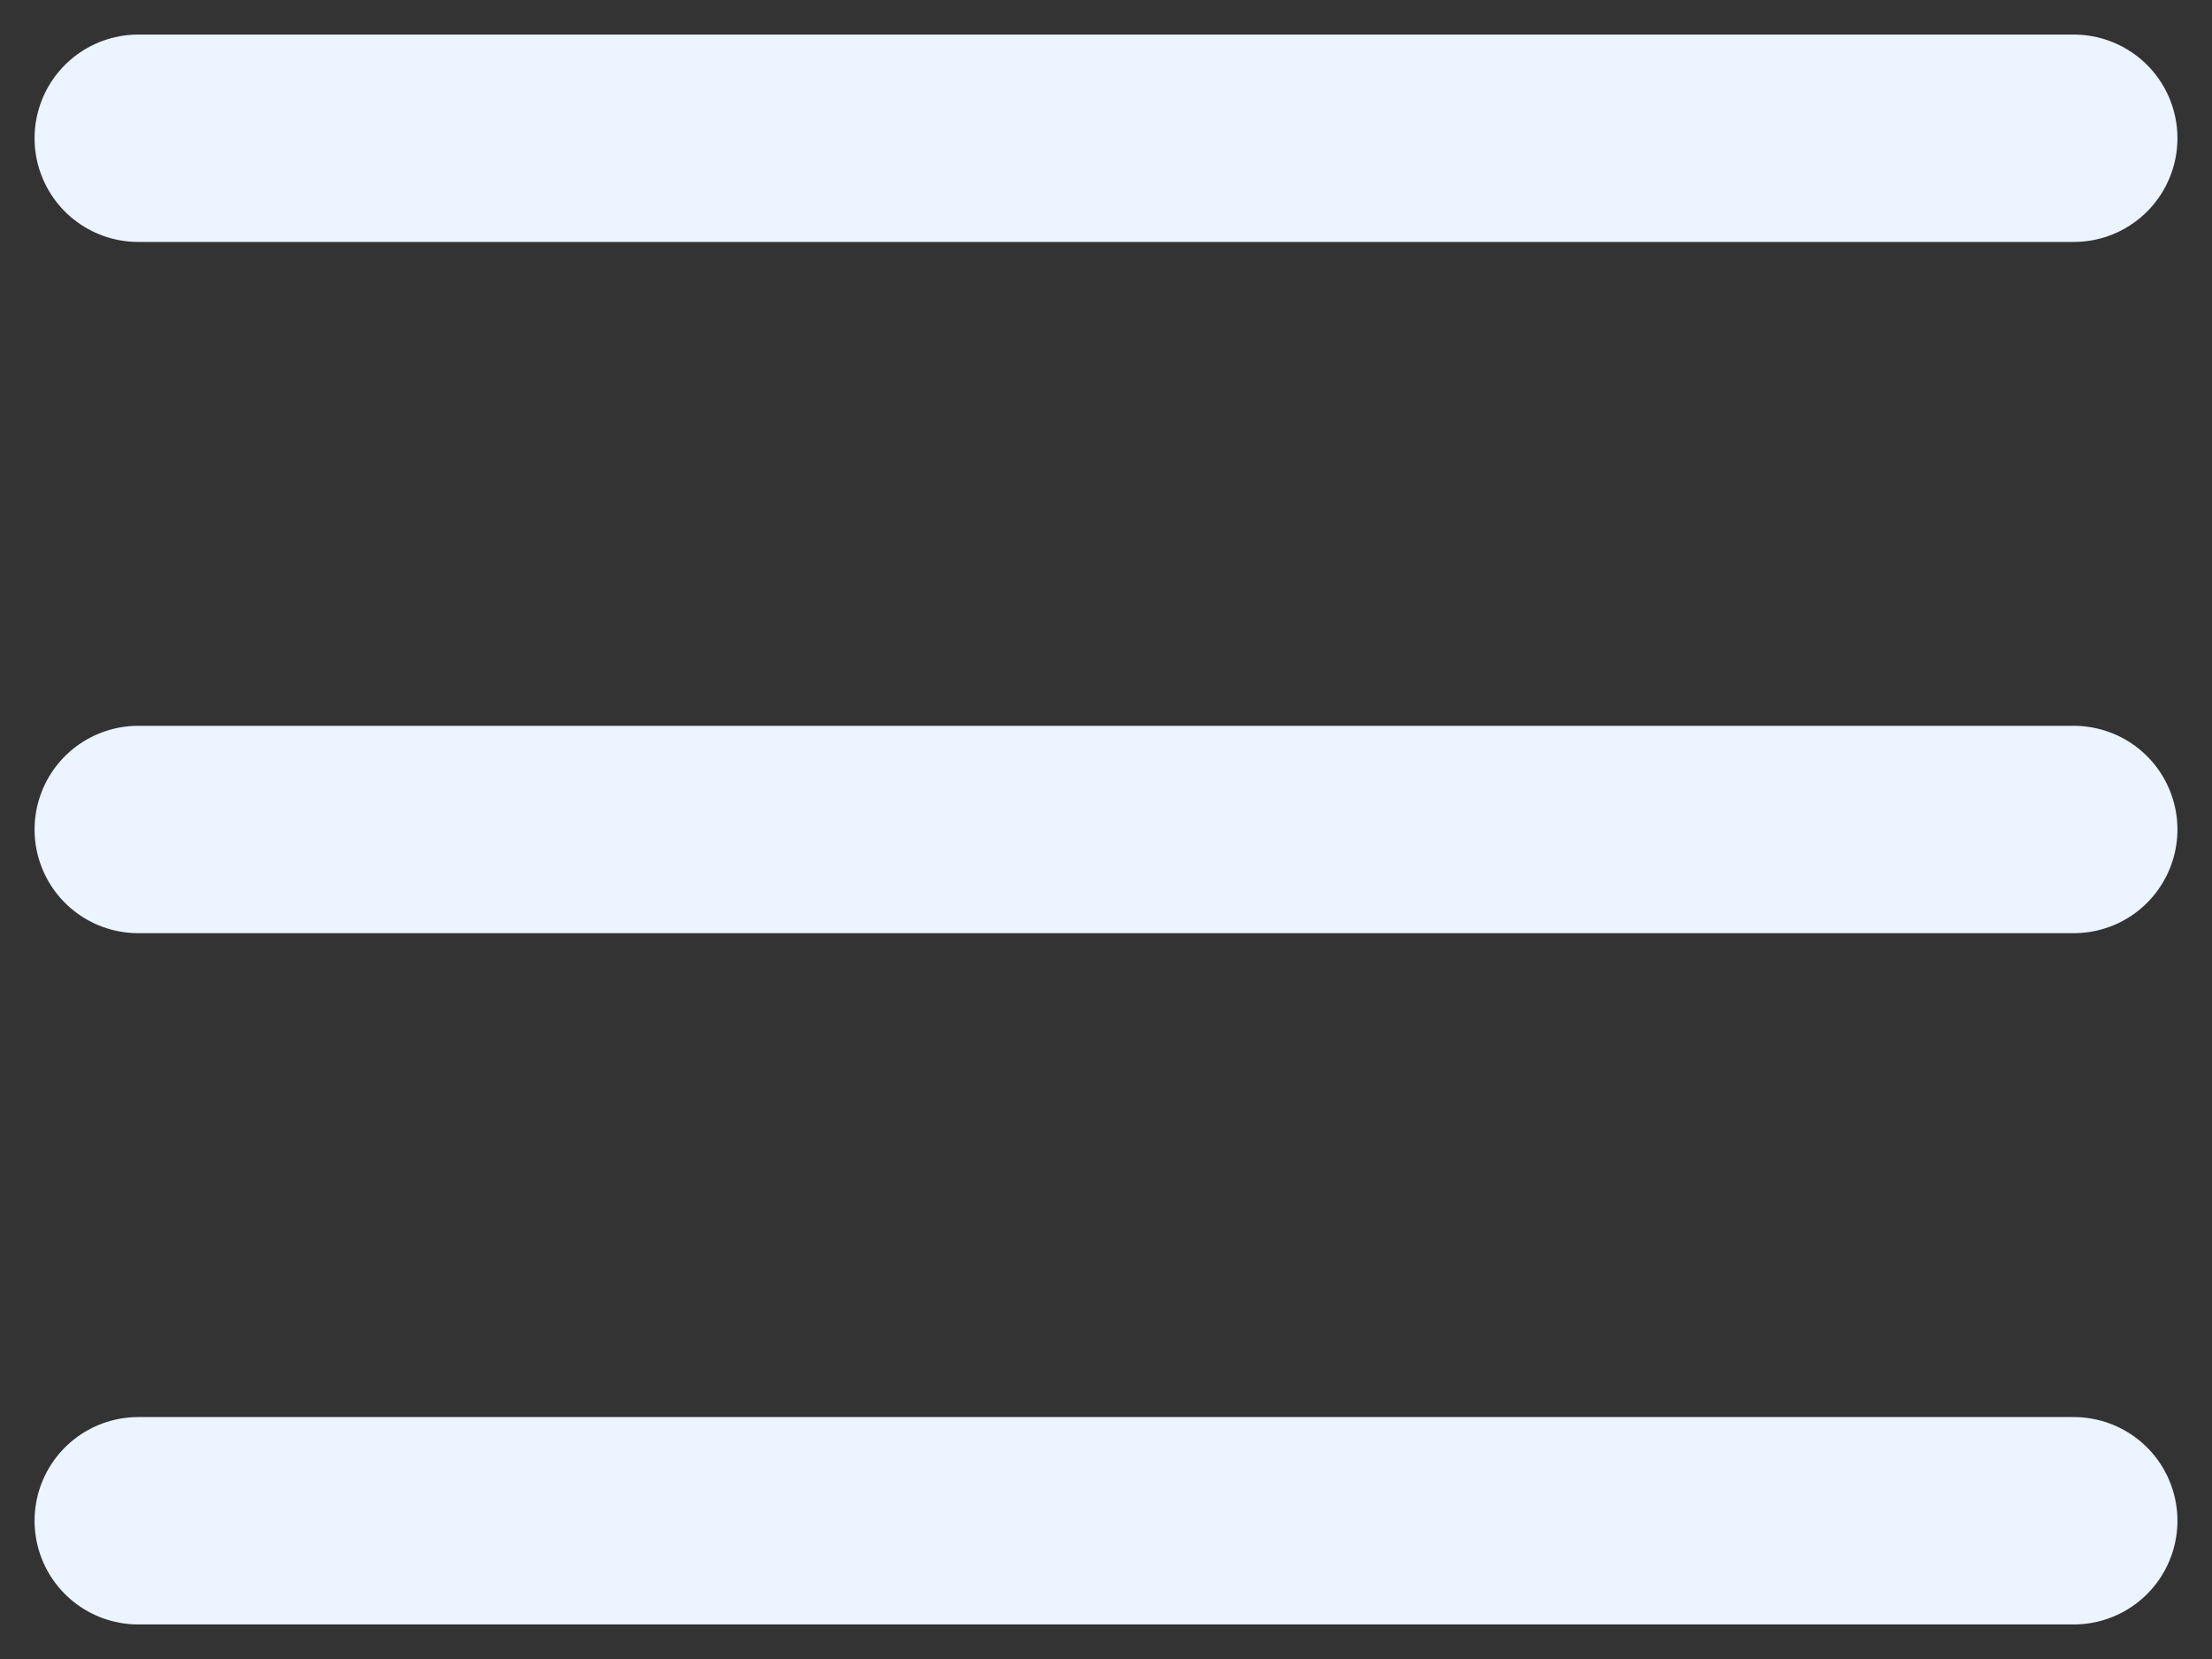 <svg width="32" height="24" viewBox="0 0 32 24" fill="none" xmlns="http://www.w3.org/2000/svg">
<rect x="0" y="0" width="32" height="24" fill="#333333" stroke="none"/>
<path d="M2 2H30" stroke="#EBF4FF" stroke-width="3" stroke-linecap="round"/>
<path d="M2 12H30" stroke="#EBF4FF" stroke-width="3" stroke-linecap="round"/>
<path d="M2 22H30" stroke="#EBF4FF" stroke-width="3" stroke-linecap="round"/>
</svg>
